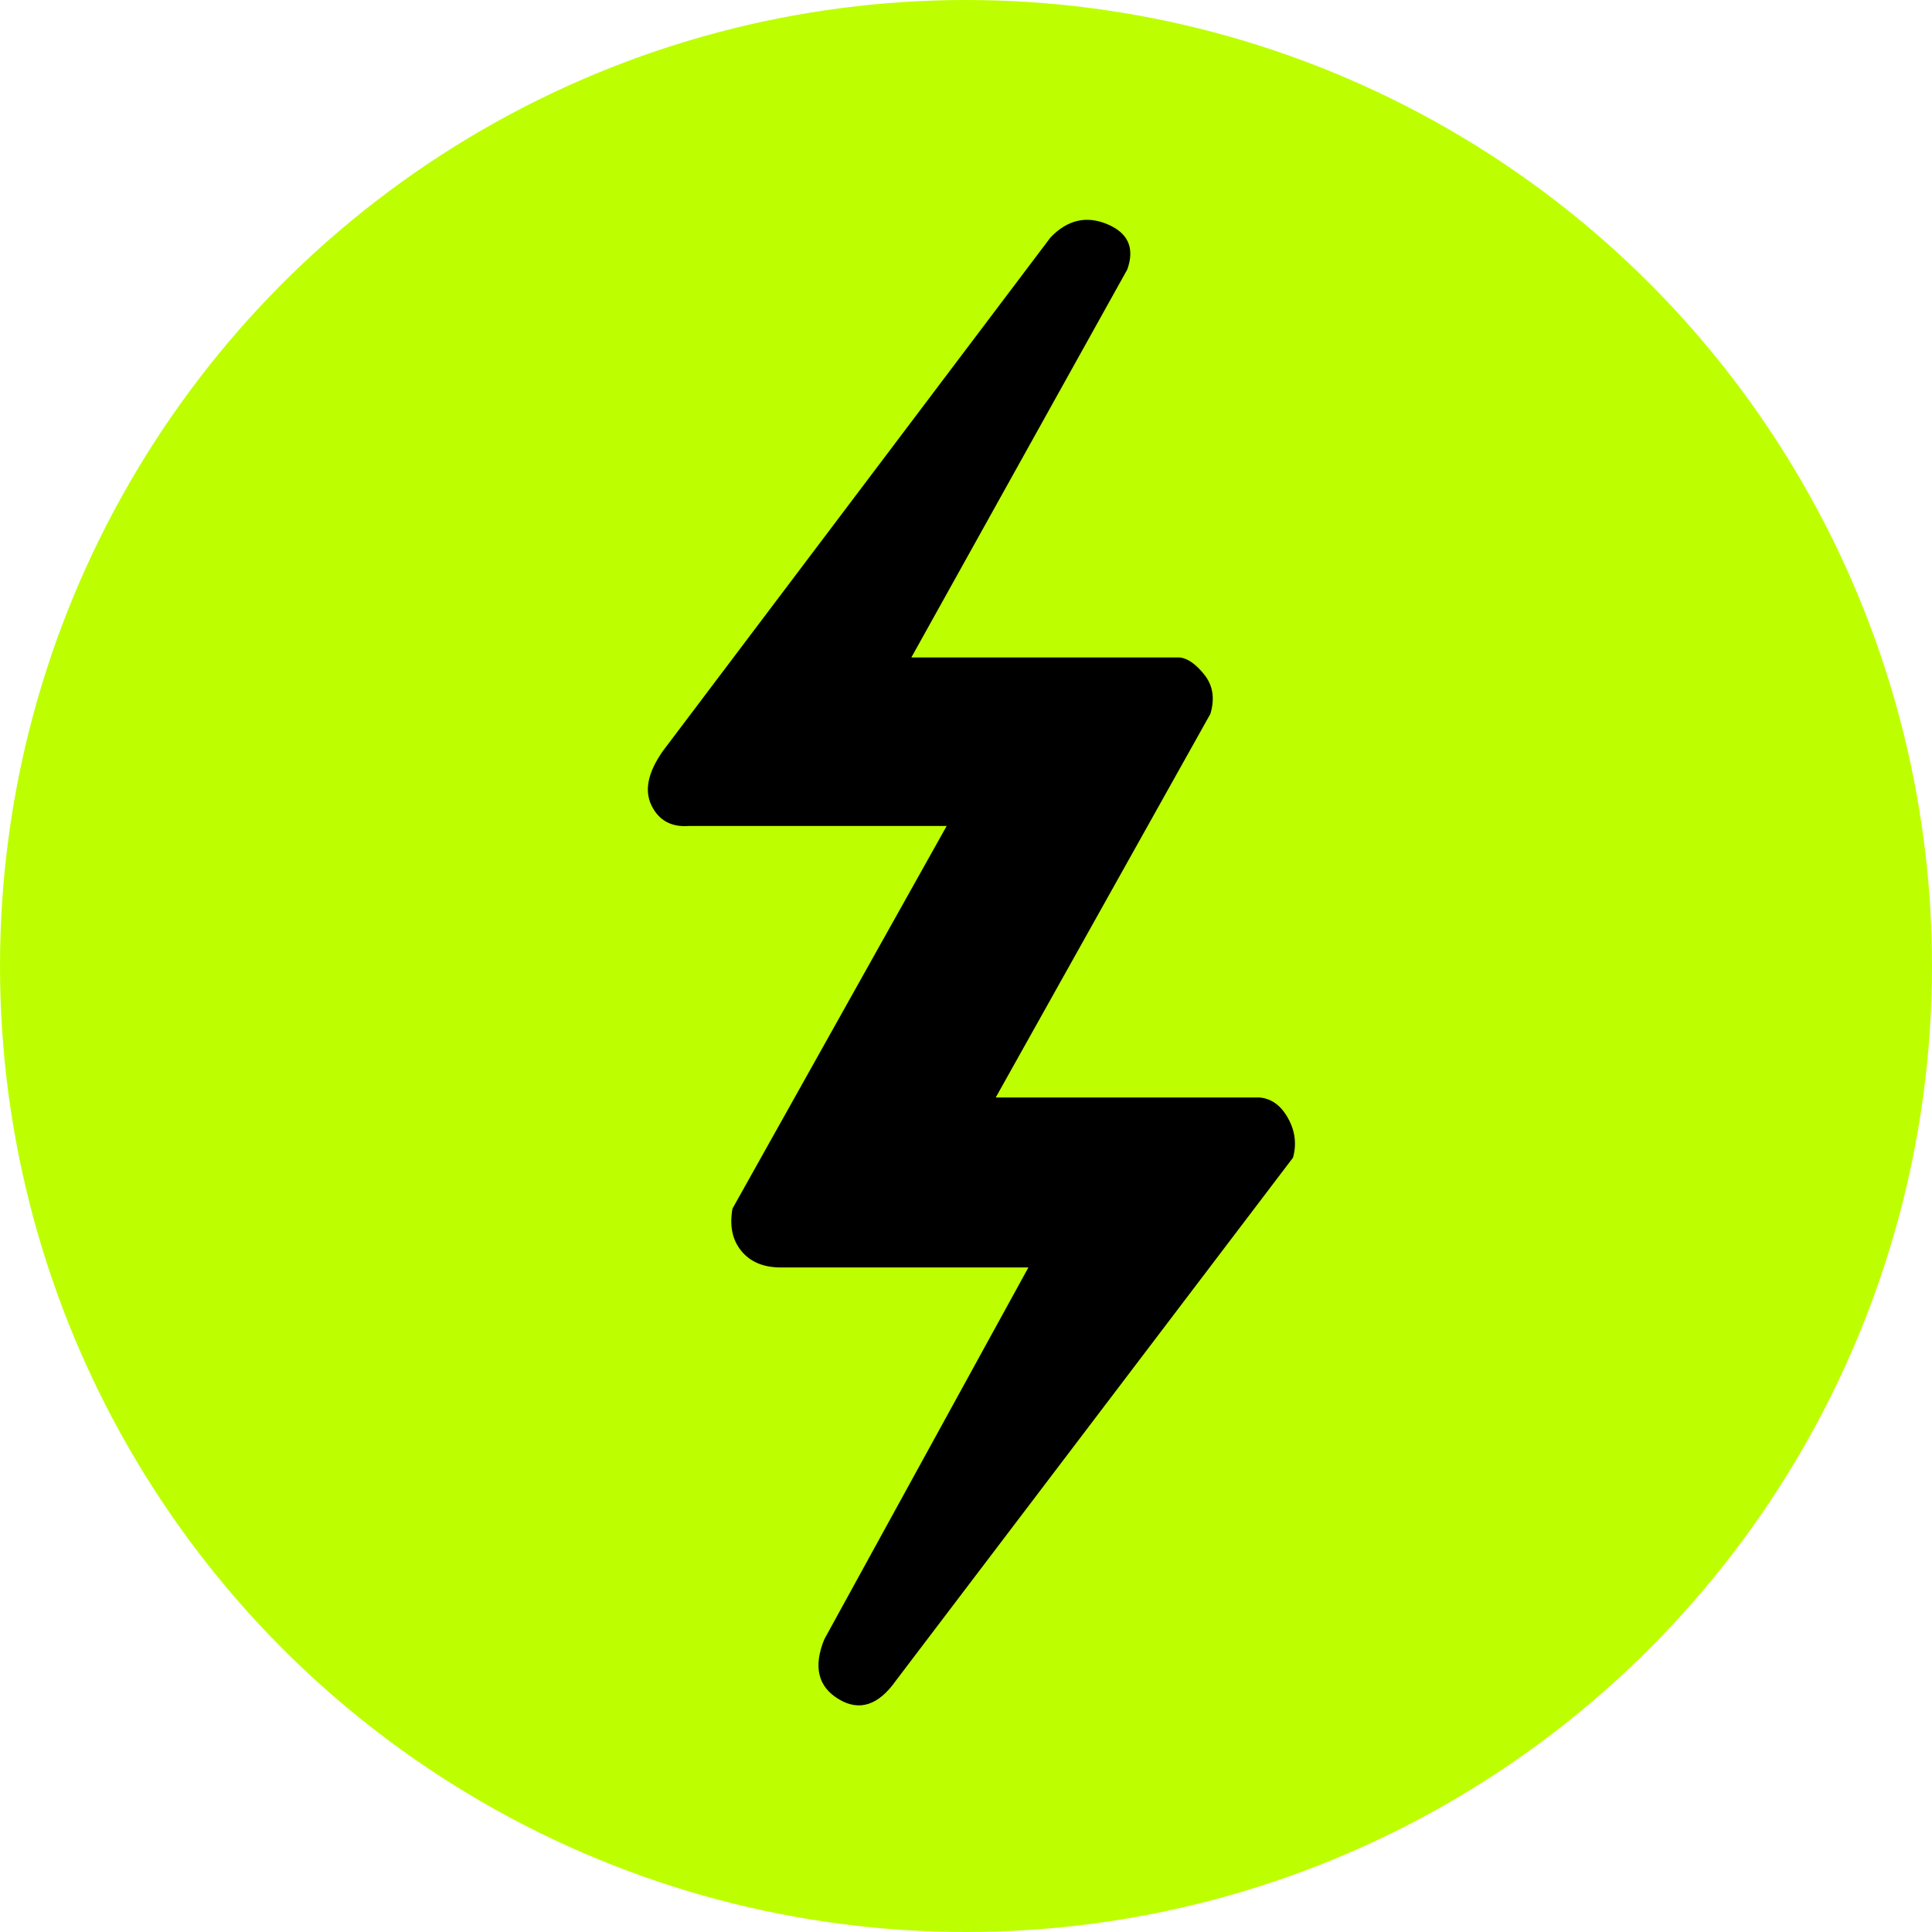 <?xml version="1.0" encoding="UTF-8"?>
<svg width="167px" height="167px" viewBox="0 0 167 167" version="1.1" xmlns="http://www.w3.org/2000/svg" xmlns:xlink="http://www.w3.org/1999/xlink">
    <title>psl-logo</title>
    <g id="Page-1" stroke="none" stroke-width="1" fill="none" fill-rule="evenodd">
        <g id="psl-logo">
            <circle id="Oval" fill="#BDFF00" cx="83.5" cy="83.5" r="83.5"></circle>
            <path d="M95.713,19.378 C93.905,18.622 92.271,19 90.813,20.514 L57.302,64.912 C56.007,66.754 55.678,68.325 56.315,69.625 C56.952,70.925 58.038,71.515 59.573,71.396 L81.83,71.396 L63.315,104.47 C63.047,105.96 63.302,107.18 64.08,108.131 C64.858,109.081 65.991,109.556 67.479,109.556 L88.894,109.556 L71.246,141.711 C70.291,144.074 70.706,145.794 72.494,146.872 C74.281,147.95 75.934,147.411 77.453,145.255 L111.766,100.065 C112.092,98.888 111.947,97.748 111.331,96.646 C110.715,95.544 109.892,94.95 108.861,94.865 L86.07,94.865 L104.628,61.7 C105.017,60.379 104.845,59.256 104.112,58.332 C103.38,57.409 102.668,56.907 101.977,56.828 L78.776,56.828 L97.443,23.289 C98.098,21.439 97.521,20.135 95.713,19.378 Z" id="Path-2" fill="#000000"></path>
        </g>
    </g>
</svg>